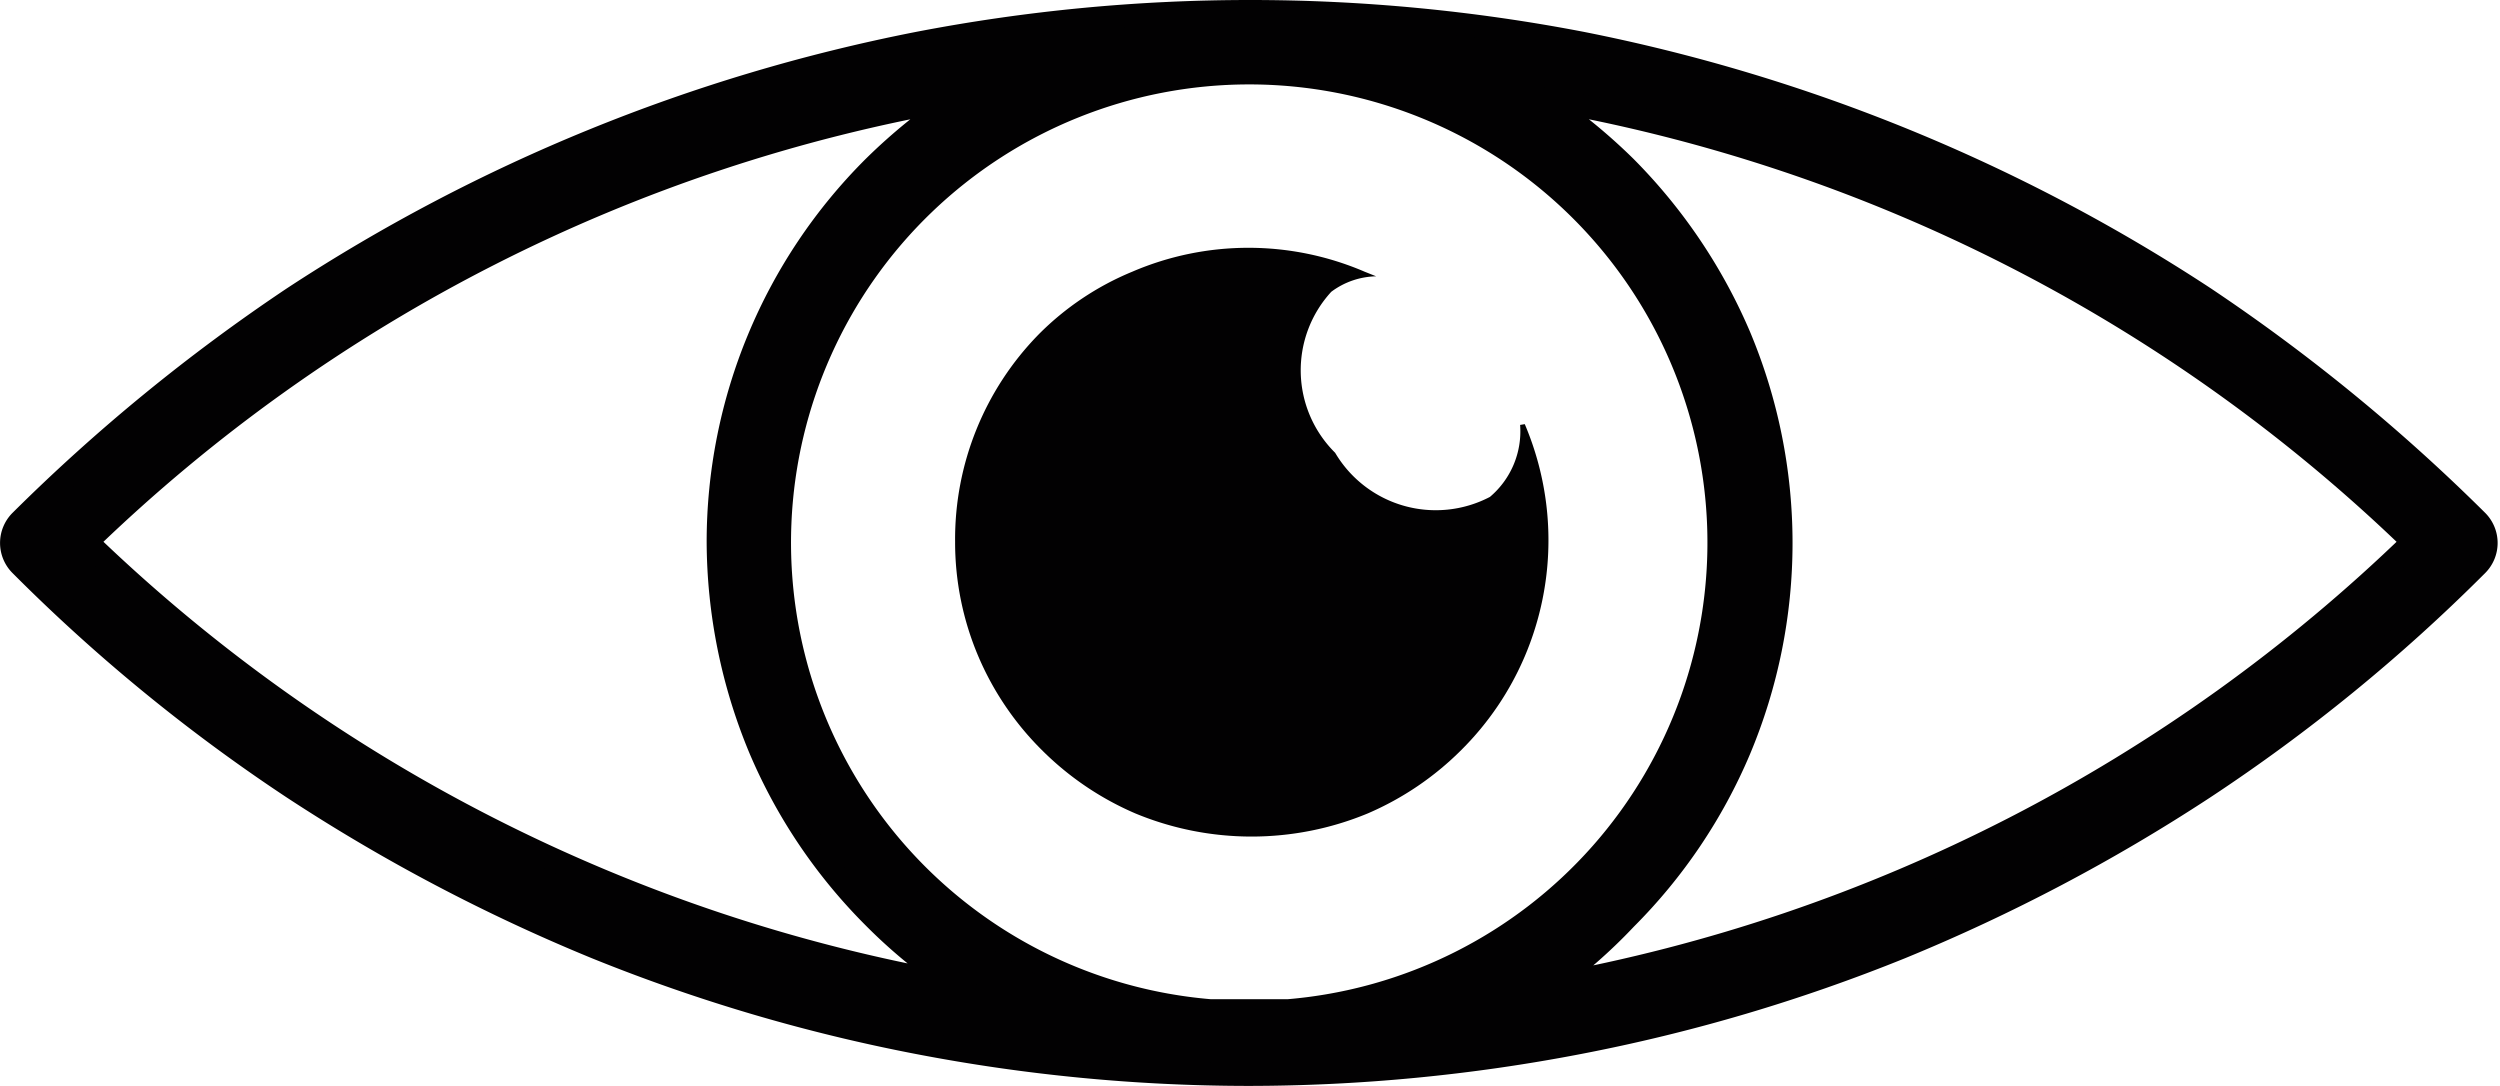<svg xmlns="http://www.w3.org/2000/svg" viewBox="0 0 32.3 14.03"><defs><style>.a9569bf3-8546-46f0-860e-d7aba3b381e7,.f1a9636c-af72-4371-8d8e-23cfbee5f116{fill:#020102;}.f1a9636c-af72-4371-8d8e-23cfbee5f116{stroke:#020102;stroke-miterlimit:10;stroke-width:0.3px;}</style></defs><title>augelink</title><g id="aaba3d63-14ac-492b-9b81-df0e0c073af3" data-name="Ebene 2"><g id="ee387f2f-937d-4c83-834b-1a5db5e5bd74" data-name="Ebene 1"><path class="f1a9636c-af72-4371-8d8e-23cfbee5f116" d="M32,6.73a23.67,23.67,0,0,0-3.52-2.88A22.69,22.69,0,0,0,20.44.56a22.65,22.65,0,0,0-8.58,0A22.69,22.69,0,0,0,3.79,3.85,23.67,23.67,0,0,0,.27,6.73a.4.4,0,0,0,0,.57,22.48,22.48,0,0,0,3.52,2.88A23.16,23.16,0,0,0,7.7,12.24a22.33,22.33,0,0,0,4.16,1.23,22.63,22.63,0,0,0,4.27.41h0a22.63,22.63,0,0,0,4.27-.41,22.33,22.33,0,0,0,4.16-1.23,23.16,23.16,0,0,0,3.91-2.06A22.48,22.48,0,0,0,32,7.3.4.4,0,0,0,32,6.73ZM15.64,13.06a6.07,6.07,0,1,1,1,0ZM1.12,7A21.45,21.45,0,0,1,12.39,1.27a7.26,7.26,0,0,0-1.1.89A6.84,6.84,0,0,0,9.28,7a7,7,0,0,0,.54,2.67,6.87,6.87,0,0,0,1.47,2.18,6.72,6.72,0,0,0,1.06.87A21.55,21.55,0,0,1,1.12,7ZM20,12.74A6.72,6.72,0,0,0,21,11.87a6.87,6.87,0,0,0,1.47-2.18,6.9,6.9,0,0,0,0-5.35A7,7,0,0,0,21,2.16a7.26,7.26,0,0,0-1.1-.89A21.45,21.45,0,0,1,31.18,7,21.55,21.55,0,0,1,20,12.74Z"/><path class="a9569bf3-8546-46f0-860e-d7aba3b381e7" d="M19.64,5.49a1.11,1.11,0,0,1-.39.93,1.51,1.51,0,0,1-2-.57,1.5,1.5,0,0,1-.05-2.08,1,1,0,0,1,.58-.2l-.15-.06a3.8,3.8,0,0,0-3,0,3.68,3.68,0,0,0-1.21.81A3.78,3.78,0,0,0,12.34,7a3.77,3.77,0,0,0,.3,1.48,3.81,3.81,0,0,0,.82,1.21,3.87,3.87,0,0,0,1.21.82,3.92,3.92,0,0,0,3,0,3.87,3.87,0,0,0,1.21-.82,3.81,3.81,0,0,0,.82-1.21,3.83,3.83,0,0,0,0-3Z"/></g></g></svg>